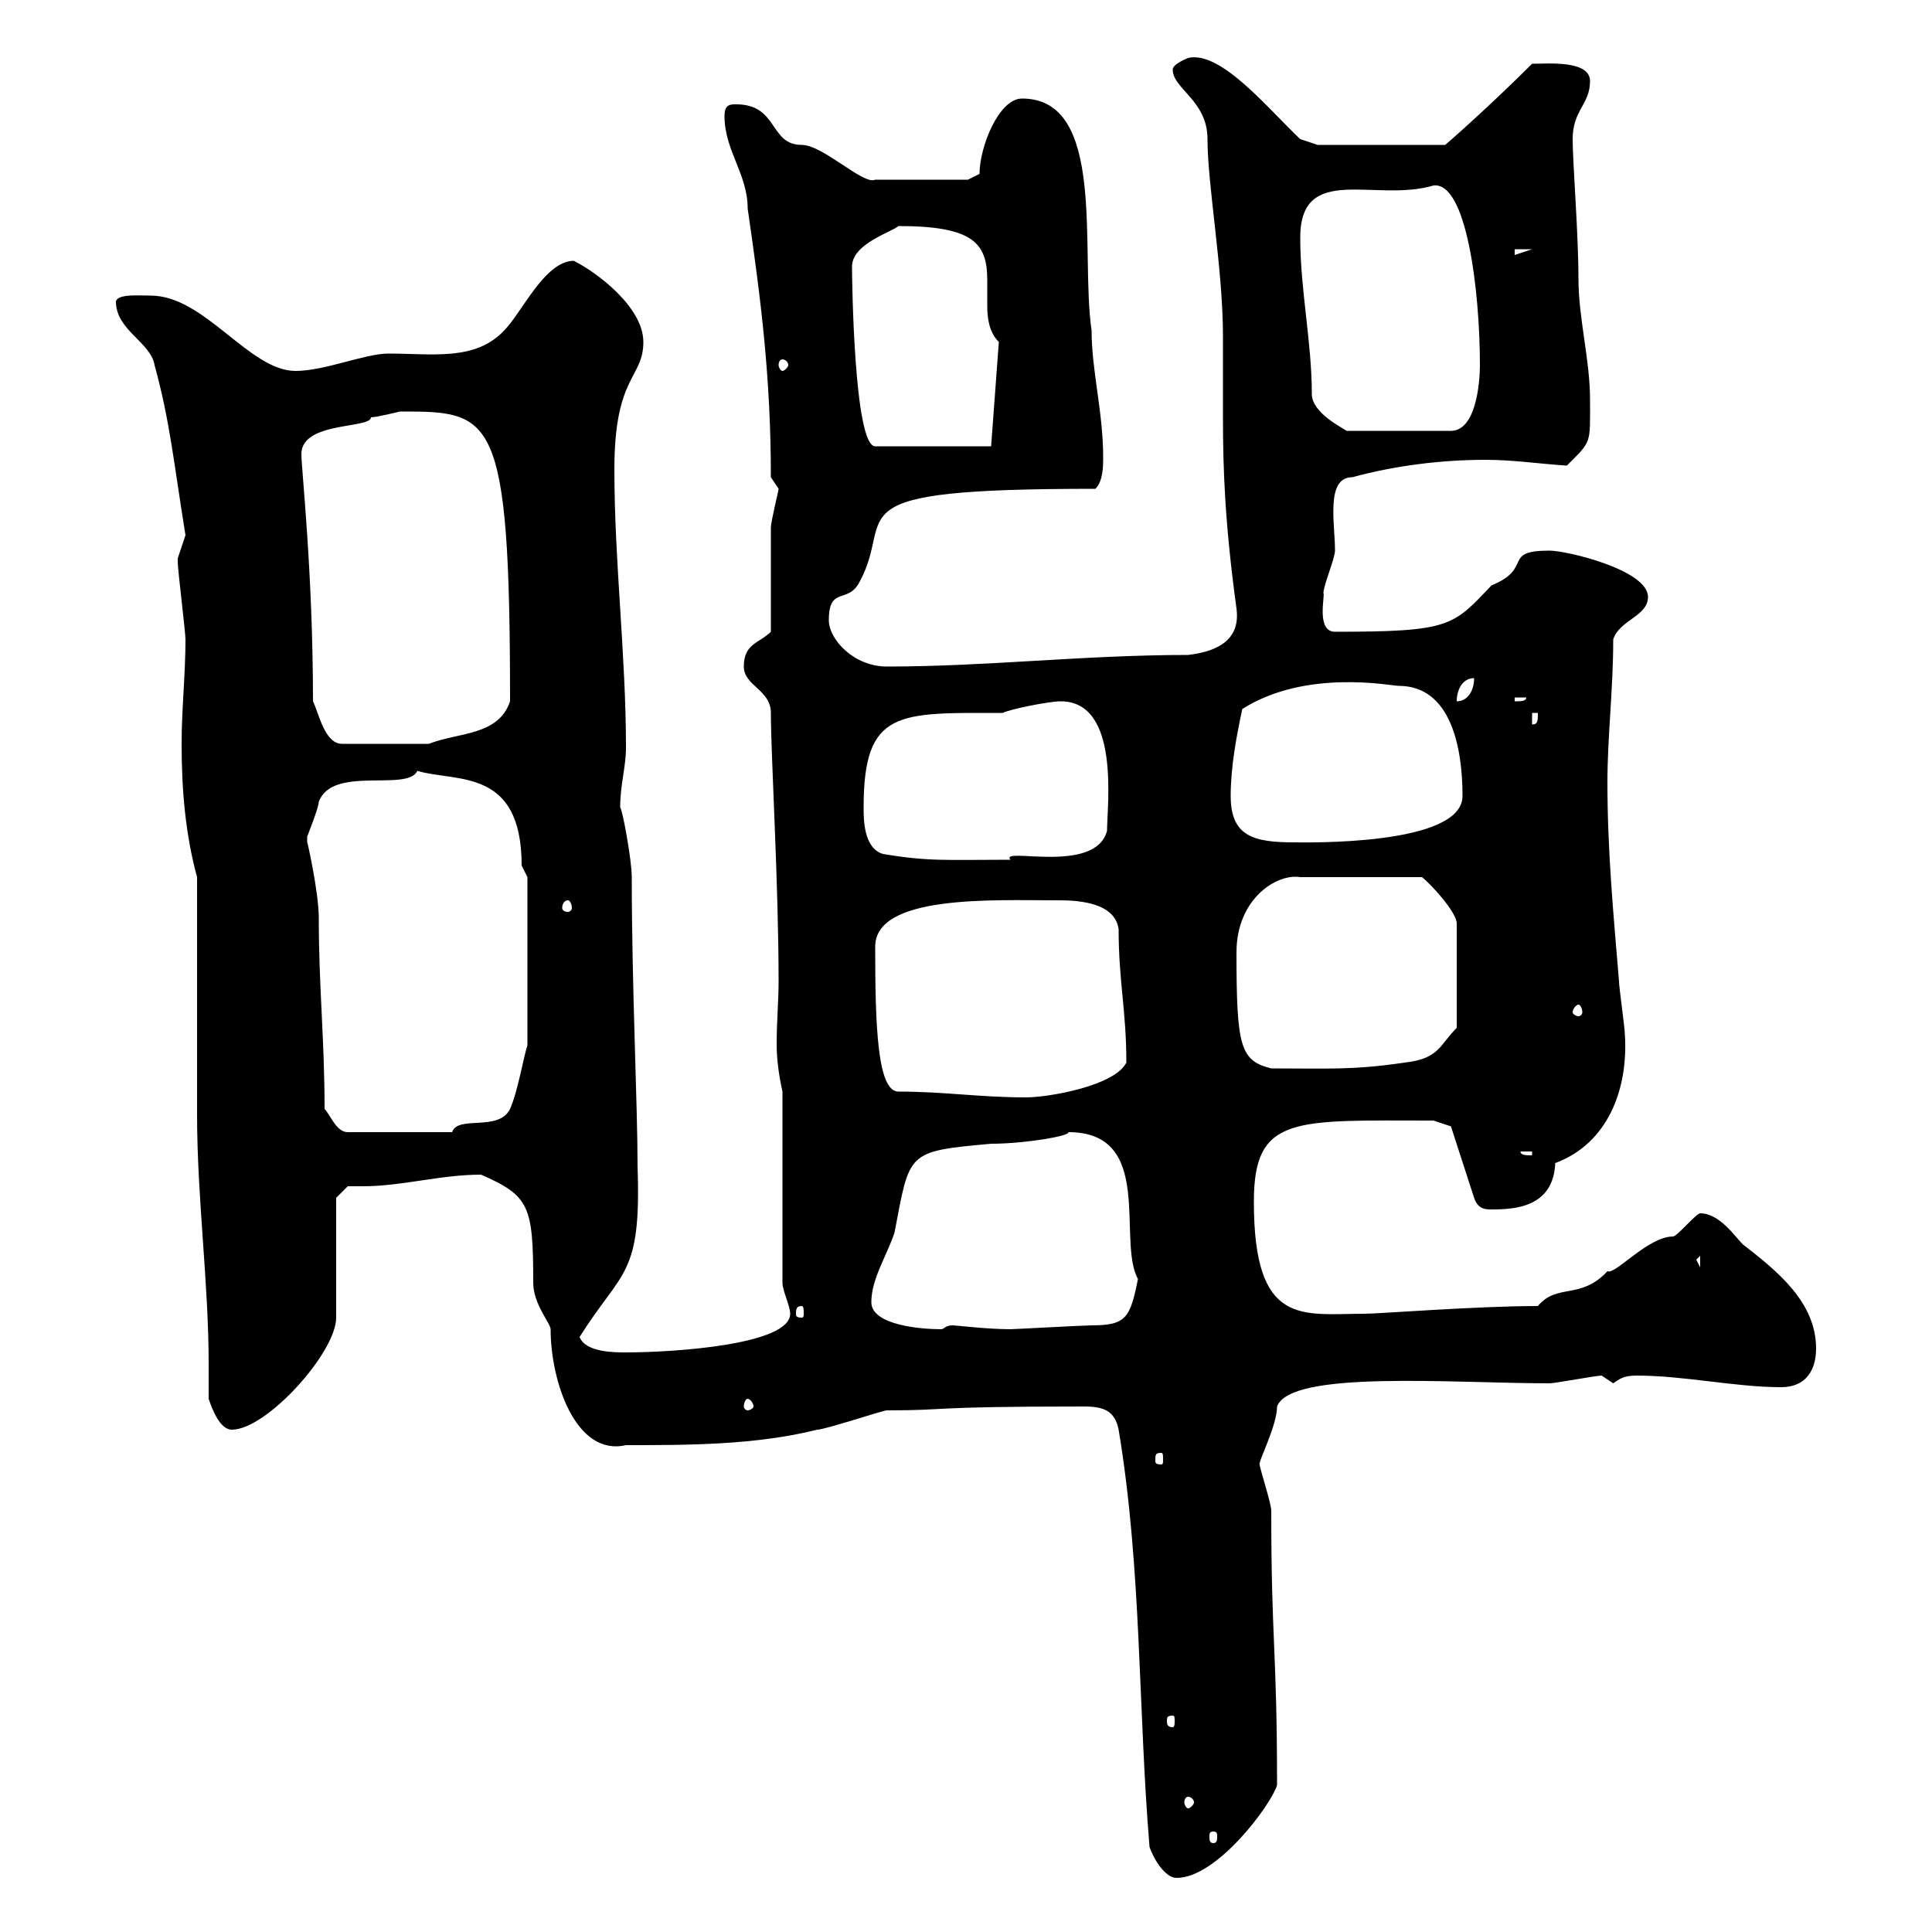 <svg xmlns="http://www.w3.org/2000/svg" xmlns:xlink="http://www.w3.org/1999/xlink" width="300" height="300"><path d="M178.50 286.80C179.10 288.60 180.90 291.60 182.70 291.60C189 291.60 197.40 280.20 198.30 277.20C198.30 256.20 197.40 255 197.40 234.60C197.40 233.40 195.60 228 195.60 227.40C195.30 227.10 198.30 221.40 198.30 218.40C200.40 212.70 225.60 214.80 240.60 214.80C241.50 214.80 247.80 213.60 248.70 213.60C248.70 213.60 250.50 214.80 250.50 214.80C251.40 214.20 252 213.60 254.10 213.60C261.60 213.60 269.40 215.40 276.60 215.40C280.20 215.40 282 213 282 209.40C282 202.20 276 197.40 270.60 193.20C269.40 192 267 188.40 264 188.40C263.40 188.40 260.40 192 259.80 192C255.90 192 250.80 198 249.60 197.40C245.40 201.90 241.80 199.20 238.80 202.80C229.20 202.80 214.20 204 211.80 204C202.20 204 194.70 206.10 194.70 186.60C194.70 173.10 201 174 222.60 174L225.30 174.90L228.90 186C229.50 187.80 230.70 187.80 231.60 187.80C235.20 187.80 241.20 187.50 241.50 180.60C249.60 177.60 252.90 169.20 252.30 160.50C252.30 159.60 251.40 153.30 251.40 152.40C250.50 141.60 249.60 132 249.60 121.50C249.60 114.30 250.50 107.10 250.50 99.30C251.40 96.30 255.90 95.70 255.90 92.70C255.90 88.50 243.30 85.50 240.60 85.50C233.10 85.50 238.20 88.20 231.60 90.90C225.60 97.20 225.30 98.10 207.30 98.10C204.30 98.10 205.80 92.40 205.50 92.10C205.50 90.90 207.30 86.70 207.30 85.50C207.30 81.30 205.80 74.10 210 74.10C216.60 72.30 223.80 71.40 230.70 71.40C234.90 71.40 238.80 72 243.30 72.30C247.20 68.40 246.90 69 246.90 62.10C246.90 55.80 245.10 49.50 245.10 43.20C245.10 36.30 244.20 25.20 244.20 21.60C244.20 17.10 246.90 16.20 246.90 12.60C246.90 9.30 240.30 9.90 237.90 9.90C232.50 15.30 226.20 21 224.40 22.50L204.60 22.50L201.90 21.60C197.10 17.10 189.60 7.80 184.50 9C184.50 9 182.10 9.90 182.10 10.80C182.10 13.80 187.50 15.60 187.50 21.60C187.50 28.80 189.90 41.70 189.90 52.20C189.90 56.10 189.90 60.30 189.90 64.80C189.90 72.90 190.20 81.30 192 94.50C192.60 99 189.60 101.10 184.50 101.70C168.30 101.70 153.30 103.50 137.70 103.50C132.60 103.50 128.70 99.30 128.70 96.30C128.70 90.90 131.70 93.90 133.50 90.30C139.20 79.80 128.10 75.90 170.10 75.90C171.30 74.70 171.30 72.30 171.30 71.10C171.30 63.90 169.50 57.60 169.50 51.30C167.70 39 171.90 15.30 158.70 15.30C155.10 15.30 152.10 22.80 152.10 27L150.30 27.90L135.90 27.90C134.10 28.80 127.80 22.50 124.50 22.50C119.40 22.50 120.90 16.20 114.30 16.20C113.40 16.20 112.50 16.20 112.50 18C112.50 23.40 116.10 27 116.10 32.40C118.20 46.80 119.70 58.80 119.70 74.10C119.70 74.10 120.90 75.90 120.90 75.90C120.90 76.20 119.70 81 119.70 81.90C119.70 84.90 119.70 95.70 119.70 98.10C117.90 99.90 115.50 99.90 115.50 103.50C115.50 106.50 119.70 107.10 119.70 110.70C119.70 117.30 120.90 137.10 120.90 152.40C120.90 155.40 120.60 158.70 120.60 162C120.60 164.40 120.90 166.80 121.50 169.50L121.50 199.20C121.50 200.40 122.70 202.80 122.70 204C122.70 208.80 104.70 210 97.20 210C95.40 210 90.90 210 90 207.60C96.60 197.10 99.60 198.30 99 181.20C99 171.30 98.10 153.30 98.10 136.20C98.10 133.50 96.60 125.40 96.30 125.40C96.30 121.80 97.20 119.10 97.20 116.10C97.20 101.70 95.40 87.30 95.40 72.90C95.40 58.20 99.90 58.80 99.90 53.10C99.90 47.70 92.70 42.30 89.10 40.50C84.60 40.50 81 48.60 78.30 51.30C73.80 56.10 67.20 54.90 60.30 54.90C56.70 54.90 50.40 57.60 45.90 57.60C38.70 57.60 31.80 45.90 23.40 45.90C21.60 45.90 18.30 45.60 18 46.80C18 51.30 23.40 53.10 24 56.70C26.40 65.40 27 72 28.80 83.10C28.80 83.10 27.60 86.70 27.60 86.70C27.60 87.30 27.60 87.30 27.60 87.30C27.60 88.50 28.80 98.10 28.80 99.30C28.80 104.70 28.20 110.10 28.20 115.50C28.20 122.70 28.80 129.60 30.60 136.20C30.60 141.60 30.60 167.70 30.60 173.10C30.60 186 32.40 199.20 32.40 211.80C32.40 213.60 32.40 215.40 32.40 217.20C33 219 34.20 222 36 222C41.40 222 52.20 210 52.20 204.60L52.20 186L54 184.20C54.60 184.20 55.80 184.20 56.40 184.20C62.40 184.20 68.40 182.40 74.70 182.40C82.20 185.70 82.80 187.20 82.80 199.20C82.80 202.50 85.50 205.50 85.50 206.40C85.50 214.50 89.40 226.20 97.20 224.40C106.80 224.40 117.30 224.40 126.90 222C128.10 222 137.10 219 137.70 219C147.90 219 143.10 218.40 168.30 218.40C171.30 218.40 173.10 219 173.70 222C177.30 243.60 176.70 265.20 178.50 286.80ZM188.40 284.40C189 284.40 189 284.70 189 285.30C189 285.60 189 286.20 188.40 286.20C187.80 286.20 187.80 285.60 187.80 285.30C187.80 284.70 187.80 284.40 188.40 284.40ZM184.50 279C184.80 279 185.40 279.30 185.40 279.90C185.40 280.20 184.80 280.80 184.50 280.80C184.20 280.80 183.90 280.20 183.90 279.90C183.90 279.30 184.20 279 184.50 279ZM182.10 266.40C182.40 266.40 182.40 266.70 182.40 267.30C182.40 267.60 182.40 268.20 182.10 268.20C181.20 268.20 181.20 267.60 181.20 267.30C181.20 266.70 181.20 266.40 182.10 266.40ZM180.30 225.60C180.60 225.60 180.60 225.90 180.60 226.80C180.60 227.10 180.60 227.40 180.30 227.40C179.40 227.40 179.40 227.10 179.40 226.80C179.40 225.90 179.40 225.60 180.30 225.60ZM116.10 217.20C116.40 217.20 117 217.80 117 218.40C117 218.70 116.40 219 116.10 219C115.80 219 115.50 218.70 115.50 218.40C115.50 217.80 115.80 217.20 116.10 217.20ZM135.30 202.20C135.30 198.60 137.70 195 138.90 191.40C141.30 178.80 140.70 178.80 153.90 177.60C159 177.60 166.20 176.40 165.90 175.80C179.40 175.80 173.40 192.60 176.70 198.60C175.50 204.60 174.90 205.80 169.50 205.80C168.30 205.80 157.50 206.40 156.90 206.40C153.30 206.40 148.50 205.80 147.90 205.80C146.70 205.80 146.70 206.40 146.10 206.40C143.10 206.40 135.30 205.80 135.30 202.20ZM124.50 202.80C124.80 202.80 124.80 203.40 124.80 204C124.80 204.30 124.80 204.60 124.50 204.60C123.60 204.60 123.60 204.30 123.60 204C123.60 203.40 123.60 202.80 124.50 202.80ZM263.40 195.60L264 195L264 196.80ZM236.10 178.80L237.90 178.80L237.90 179.40C237 179.40 236.10 179.40 236.10 178.80ZM50.40 172.20C50.40 161.40 49.50 153.30 49.50 142.50C49.50 138.60 47.70 130.50 47.70 130.80C47.70 130.80 47.70 129.90 47.70 129.90C47.70 129.90 49.50 125.40 49.50 124.50C51.60 118.80 63.30 123 64.80 119.70C70.80 121.50 81 119.10 81 134.40C81 134.40 81.90 136.20 81.90 136.20L81.90 162.30C81.30 164.10 80.40 169.50 79.20 172.20C77.40 175.80 71.10 173.10 70.20 175.80L54 175.80C52.20 175.80 51.30 173.10 50.40 172.20ZM139.50 169.50C136.20 169.50 135.90 159 135.90 147C135.90 138.90 154.20 139.80 164.10 139.80C166.50 139.80 173.10 139.80 173.70 144.30C173.70 152.40 174.90 156.90 174.90 165C173.10 168.60 162.90 170.40 159.30 170.40C152.10 170.40 146.70 169.50 139.50 169.50ZM192 147.90C192 139.50 198.30 135.60 201.90 136.20L220.80 136.20C222 137.10 226.20 141.60 226.20 143.40L226.20 159.60C223.50 162.30 223.50 164.40 218.10 165C210 166.20 206.10 165.90 197.40 165.90C192.60 164.70 192 162.60 192 147.90ZM245.10 156C245.40 156 245.70 156.60 245.70 157.20C245.70 157.50 245.40 157.80 245.10 157.80C244.80 157.80 244.20 157.50 244.20 157.20C244.20 156.60 244.80 156 245.10 156ZM88.20 139.80C88.50 139.80 88.80 140.40 88.80 141C88.80 141.30 88.50 141.60 88.20 141.60C87.60 141.60 87.30 141.30 87.30 141C87.30 140.40 87.60 139.80 88.20 139.80ZM137.10 132.60C134.10 131.70 134.10 127.20 134.10 125.40C134.10 110.10 139.50 110.70 155.70 110.70C156.90 110.10 162.90 108.90 164.70 108.90C174 108.90 171.90 125.10 171.90 129C170.10 135.90 155.10 131.40 156.90 133.50C146.70 133.50 144.30 133.80 137.10 132.60ZM191.10 123.60C191.10 119.10 192 114.30 192.90 110.10C202.80 103.80 216 106.50 217.20 106.50C225.30 106.50 227.10 116.10 227.10 123.60C227.10 131.40 202.50 130.80 201 130.80C194.70 130.80 191.10 129.90 191.10 123.60ZM48.60 108.90C48.60 88.80 46.80 72.90 46.80 70.50C46.80 65.40 57.60 66.60 57.60 64.80C58.50 64.80 62.10 63.90 62.10 63.90C76.50 63.90 79.20 63.90 79.20 108.90C77.40 114.30 71.10 113.70 66.60 115.50L53.10 115.50C50.40 115.50 49.50 110.70 48.60 108.90ZM237.90 110.70L238.80 110.70C238.80 111.90 238.80 112.50 237.90 112.50ZM228.90 105.30C228.90 107.10 228 108.90 226.20 108.90C226.20 107.10 227.10 105.30 228.90 105.30ZM235.20 108.30L237 108.30C237 108.90 236.10 108.90 235.20 108.90ZM132.30 41.40C132.30 37.80 138.60 36 139.50 35.10C151.20 35.10 153.30 37.80 153.30 43.50C153.30 45 153.30 45.90 153.30 47.40C153.30 49.50 153.60 51.60 155.10 53.10L153.90 69.30L135.90 69.30C132.60 69.30 132.30 43.20 132.30 41.40ZM201.90 36.90C201.90 25.20 213.60 31.50 222.60 28.80C227.70 28.20 229.80 45 229.80 56.70C229.80 59.40 229.20 66.90 225.30 66.90L209.10 66.90C208.80 66.60 203.70 64.20 203.70 61.20C203.70 53.10 201.90 45 201.90 36.90ZM121.50 55.80C121.80 55.80 122.40 56.10 122.40 56.70C122.40 57 121.80 57.60 121.50 57.60C121.20 57.60 120.90 57 120.90 56.70C120.90 56.10 121.20 55.80 121.50 55.80ZM235.20 38.70L237.90 38.70L235.20 39.60Z"/></svg>